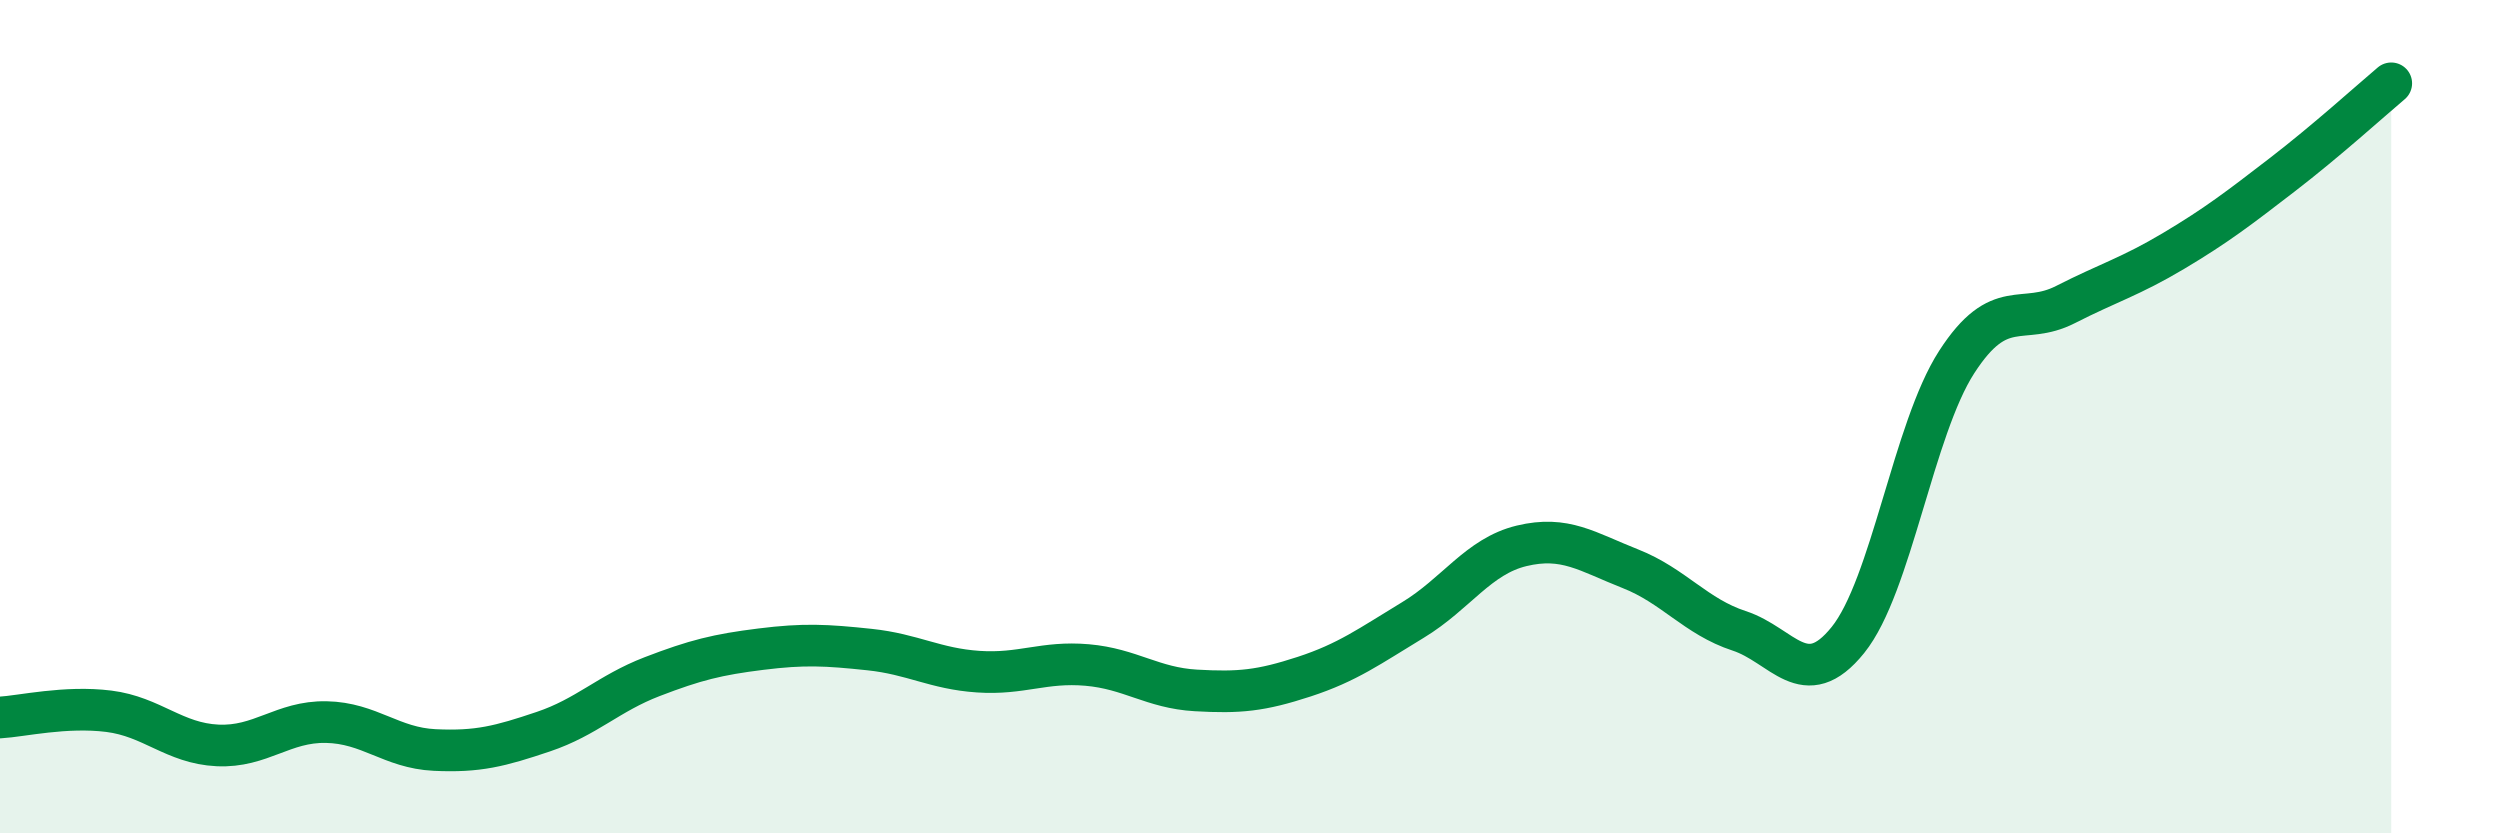 
    <svg width="60" height="20" viewBox="0 0 60 20" xmlns="http://www.w3.org/2000/svg">
      <path
        d="M 0,17.22 C 0.52,17.19 1.57,16.94 2.61,17.07 C 3.65,17.2 4.18,17.84 5.22,17.89 C 6.26,17.94 6.79,17.31 7.83,17.33 C 8.87,17.35 9.39,17.95 10.43,18 C 11.47,18.05 12,17.91 13.04,17.56 C 14.08,17.21 14.61,16.64 15.65,16.24 C 16.69,15.84 17.22,15.71 18.26,15.58 C 19.3,15.45 19.83,15.48 20.87,15.59 C 21.91,15.7 22.44,16.05 23.48,16.12 C 24.52,16.19 25.05,15.87 26.09,15.96 C 27.13,16.05 27.66,16.51 28.7,16.57 C 29.74,16.63 30.26,16.58 31.3,16.24 C 32.34,15.9 32.87,15.51 33.91,14.88 C 34.95,14.25 35.48,13.35 36.52,13.1 C 37.56,12.85 38.09,13.24 39.13,13.65 C 40.17,14.06 40.7,14.8 41.74,15.14 C 42.78,15.48 43.31,16.65 44.35,15.36 C 45.39,14.07 45.92,10.3 46.96,8.69 C 48,7.08 48.53,7.84 49.57,7.31 C 50.61,6.78 51.13,6.64 52.17,6.02 C 53.21,5.4 53.74,4.99 54.78,4.19 C 55.82,3.39 56.87,2.44 57.39,2L57.39 20L0 20Z"
        fill="#008740"
        opacity="0.1"
        stroke-linecap="round"
        stroke-linejoin="round"
      />
      <path
        d="M 0,17.22 C 0.52,17.19 1.57,16.94 2.61,17.07 C 3.65,17.2 4.18,17.84 5.22,17.89 C 6.26,17.94 6.79,17.31 7.83,17.33 C 8.87,17.35 9.39,17.95 10.43,18 C 11.47,18.05 12,17.91 13.04,17.56 C 14.08,17.21 14.61,16.64 15.65,16.24 C 16.69,15.84 17.22,15.71 18.26,15.58 C 19.3,15.45 19.83,15.48 20.87,15.59 C 21.91,15.7 22.44,16.05 23.48,16.12 C 24.52,16.19 25.05,15.87 26.09,15.96 C 27.13,16.05 27.66,16.51 28.7,16.57 C 29.74,16.63 30.26,16.58 31.3,16.24 C 32.34,15.9 32.87,15.51 33.91,14.88 C 34.95,14.25 35.48,13.35 36.52,13.1 C 37.56,12.85 38.09,13.24 39.13,13.65 C 40.17,14.06 40.7,14.8 41.74,15.14 C 42.78,15.48 43.31,16.65 44.35,15.36 C 45.39,14.07 45.92,10.3 46.96,8.69 C 48,7.08 48.53,7.84 49.57,7.31 C 50.61,6.78 51.13,6.64 52.17,6.02 C 53.21,5.4 53.74,4.99 54.78,4.19 C 55.82,3.39 56.87,2.44 57.39,2"
        stroke="#008740"
        stroke-width="1"
        fill="none"
        stroke-linecap="round"
        stroke-linejoin="round"
      />
    </svg>
  